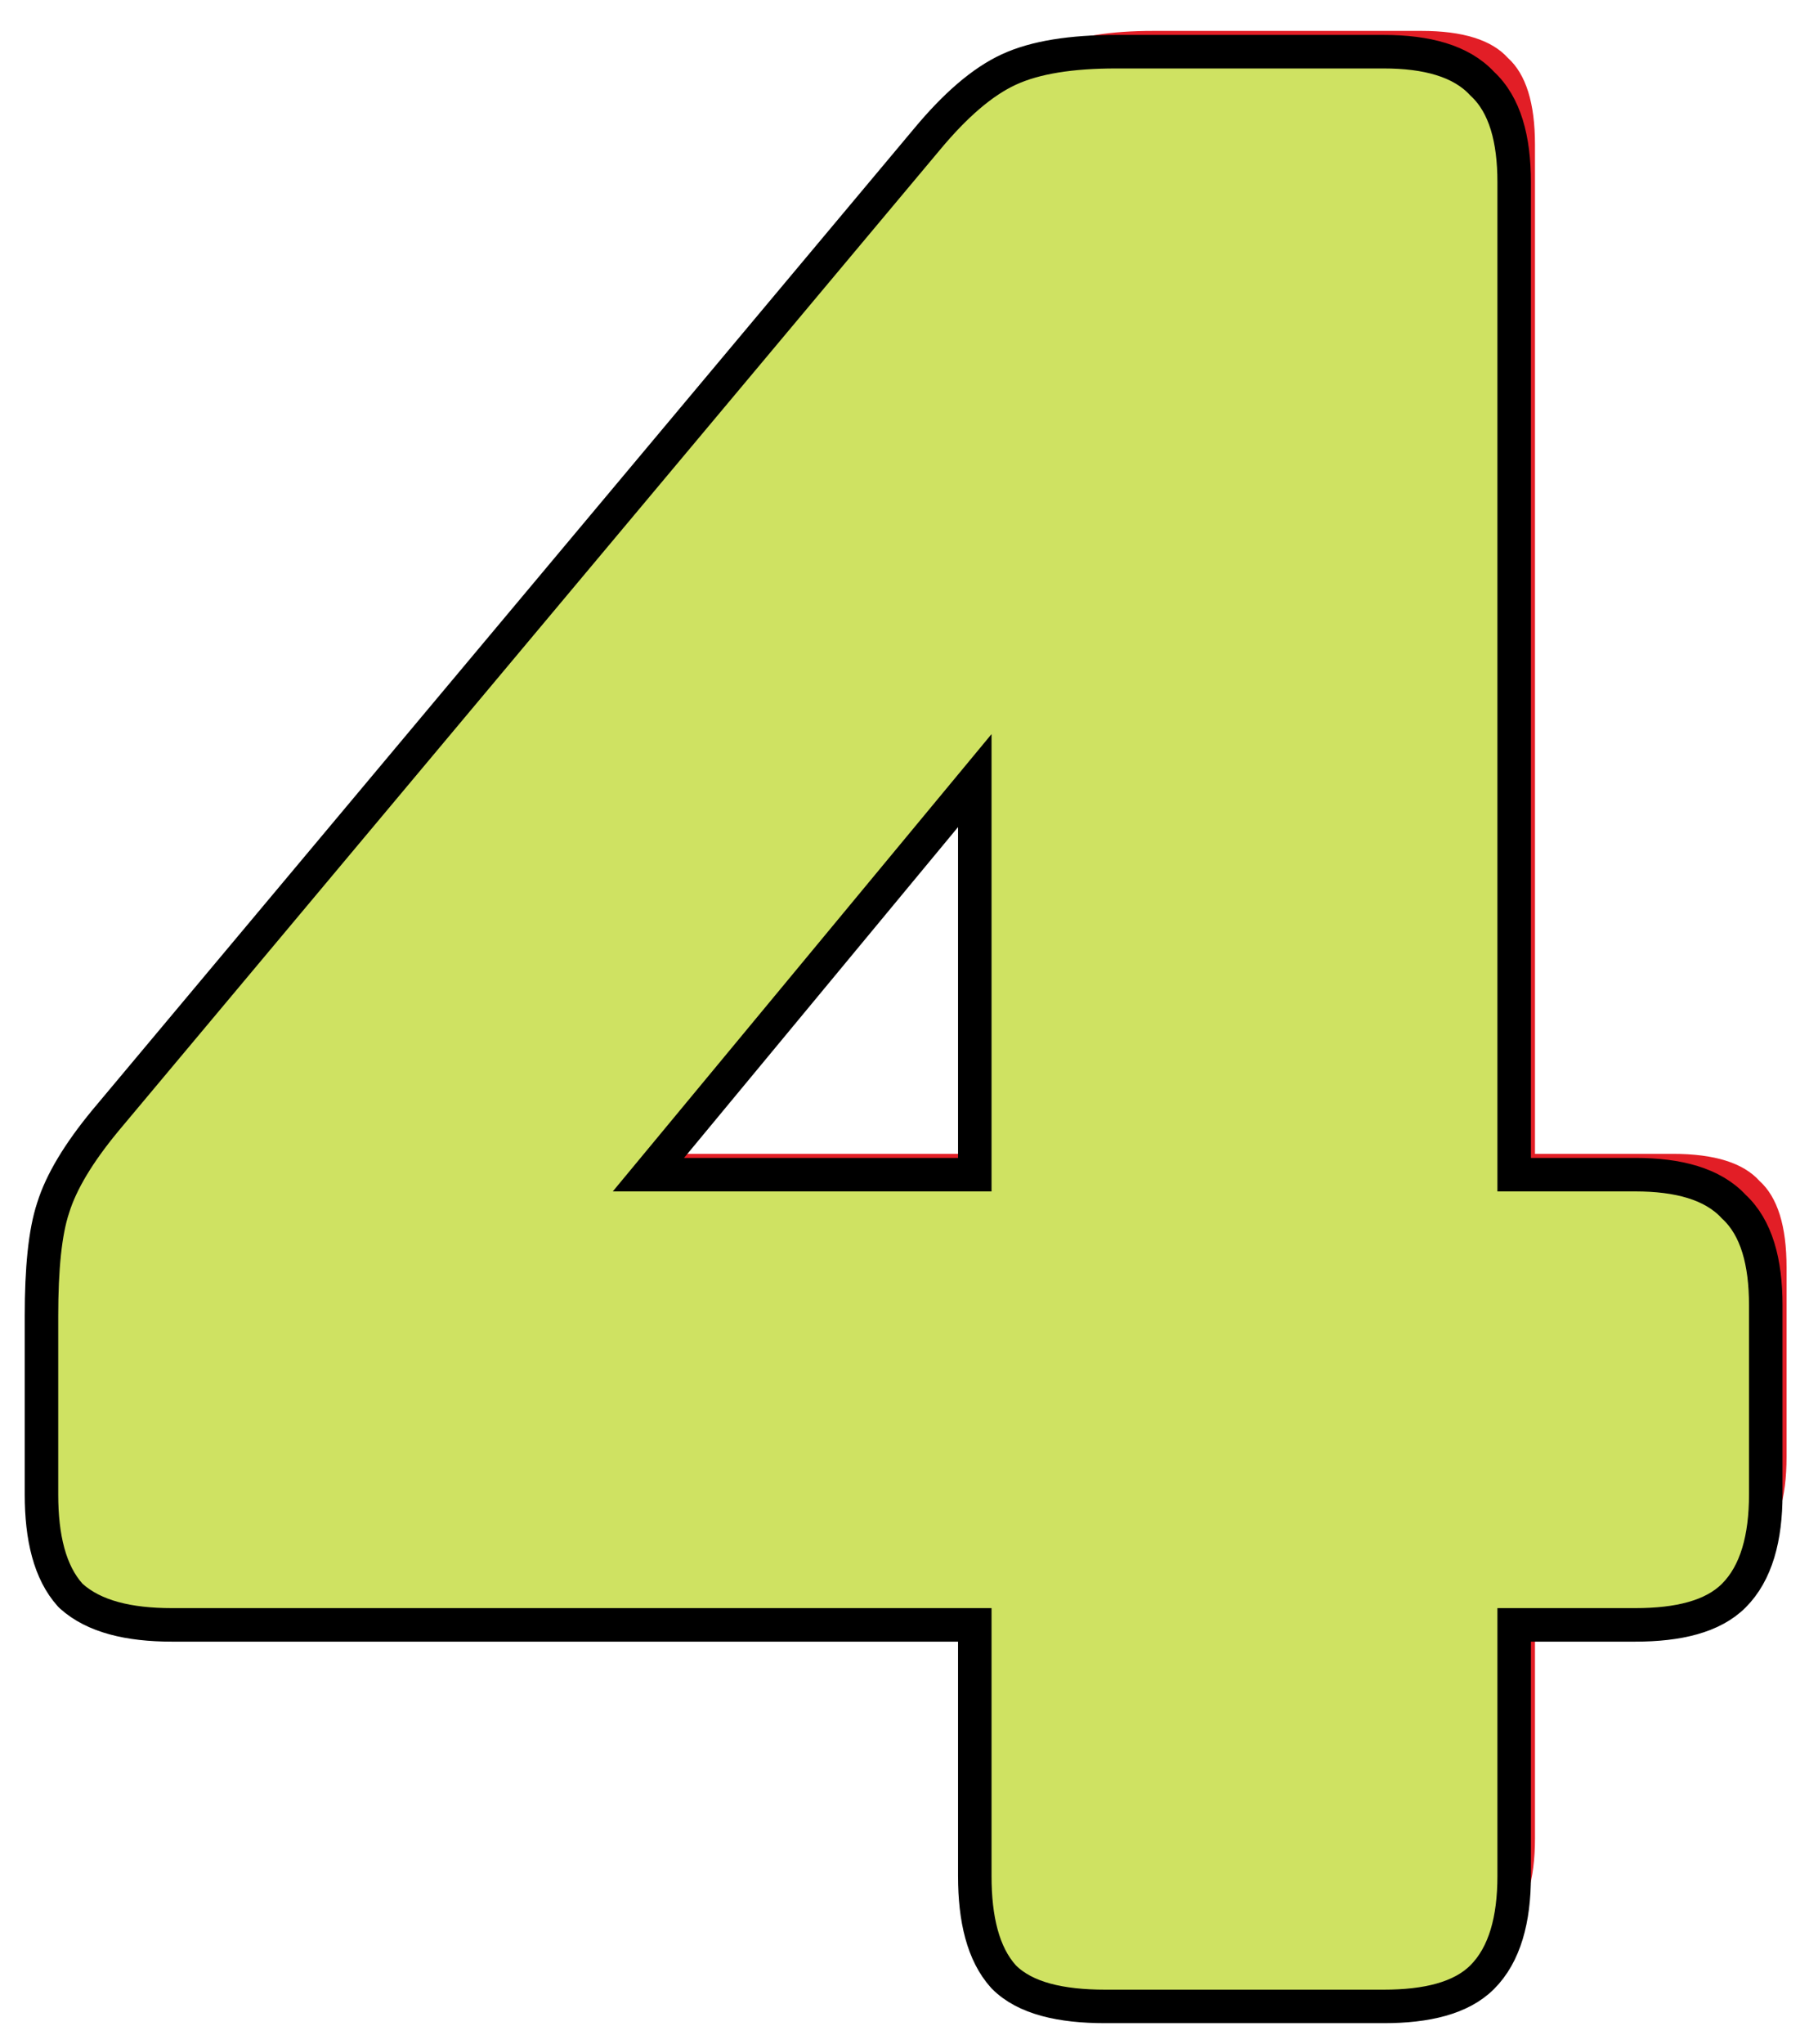<svg width="54" height="61" viewBox="0 0 54 61" fill="none" xmlns="http://www.w3.org/2000/svg">
<path d="M49.938 34.434C51.176 34.434 52.038 34.703 52.522 35.242C53.06 35.726 53.33 36.587 53.33 37.826V43.478C53.33 44.717 53.06 45.605 52.522 46.143C52.038 46.628 51.176 46.87 49.938 46.87H45.82V54.864C45.82 56.103 45.55 56.991 45.012 57.529C44.528 58.014 43.666 58.256 42.428 58.256H34.111C32.819 58.256 31.93 58.014 31.446 57.529C30.961 56.991 30.719 56.103 30.719 54.864V46.87H6.251C5.013 46.87 4.125 46.628 3.586 46.143C3.102 45.605 2.859 44.717 2.859 43.478V38.149C2.859 36.749 2.967 35.726 3.182 35.08C3.398 34.38 3.882 33.573 4.636 32.658L29.185 3.344C29.992 2.375 30.746 1.729 31.446 1.406C32.146 1.083 33.142 0.922 34.434 0.922H42.428C43.666 0.922 44.528 1.191 45.012 1.729C45.55 2.214 45.82 3.075 45.82 4.313V34.434H49.938ZM30.719 20.787L19.414 34.434H30.719V20.787Z" fill="#E21E26"/>
<path d="M29.953 58.985L29.962 58.995L29.971 59.004C30.604 59.637 31.67 59.877 32.989 59.877H41.307C42.58 59.877 43.615 59.634 44.245 59.004C44.921 58.328 45.199 57.277 45.199 55.986V48.491H48.817C50.09 48.491 51.125 48.248 51.755 47.618C52.431 46.942 52.709 45.891 52.709 44.599V38.947C52.709 37.674 52.439 36.639 51.755 36.009C51.125 35.325 50.089 35.055 48.817 35.055H45.199V5.435C45.199 4.162 44.929 3.127 44.245 2.497C43.615 1.813 42.579 1.543 41.307 1.543H33.312C31.991 1.543 30.911 1.706 30.115 2.074L30.115 2.074C29.318 2.441 28.508 3.151 27.68 4.145C27.68 4.145 27.68 4.145 27.68 4.145L3.131 33.458L3.131 33.458L3.129 33.461C2.358 34.397 1.829 35.261 1.585 36.049C1.344 36.775 1.238 37.864 1.238 39.27V44.599C1.238 45.88 1.485 46.922 2.093 47.599L2.111 47.618L2.131 47.636C2.807 48.245 3.849 48.491 5.13 48.491H29.098V55.986C29.098 57.267 29.344 58.309 29.953 58.985ZM29.098 35.055H19.356L29.098 23.295V35.055Z" fill="#CFE262" stroke="black"/>
</svg>
